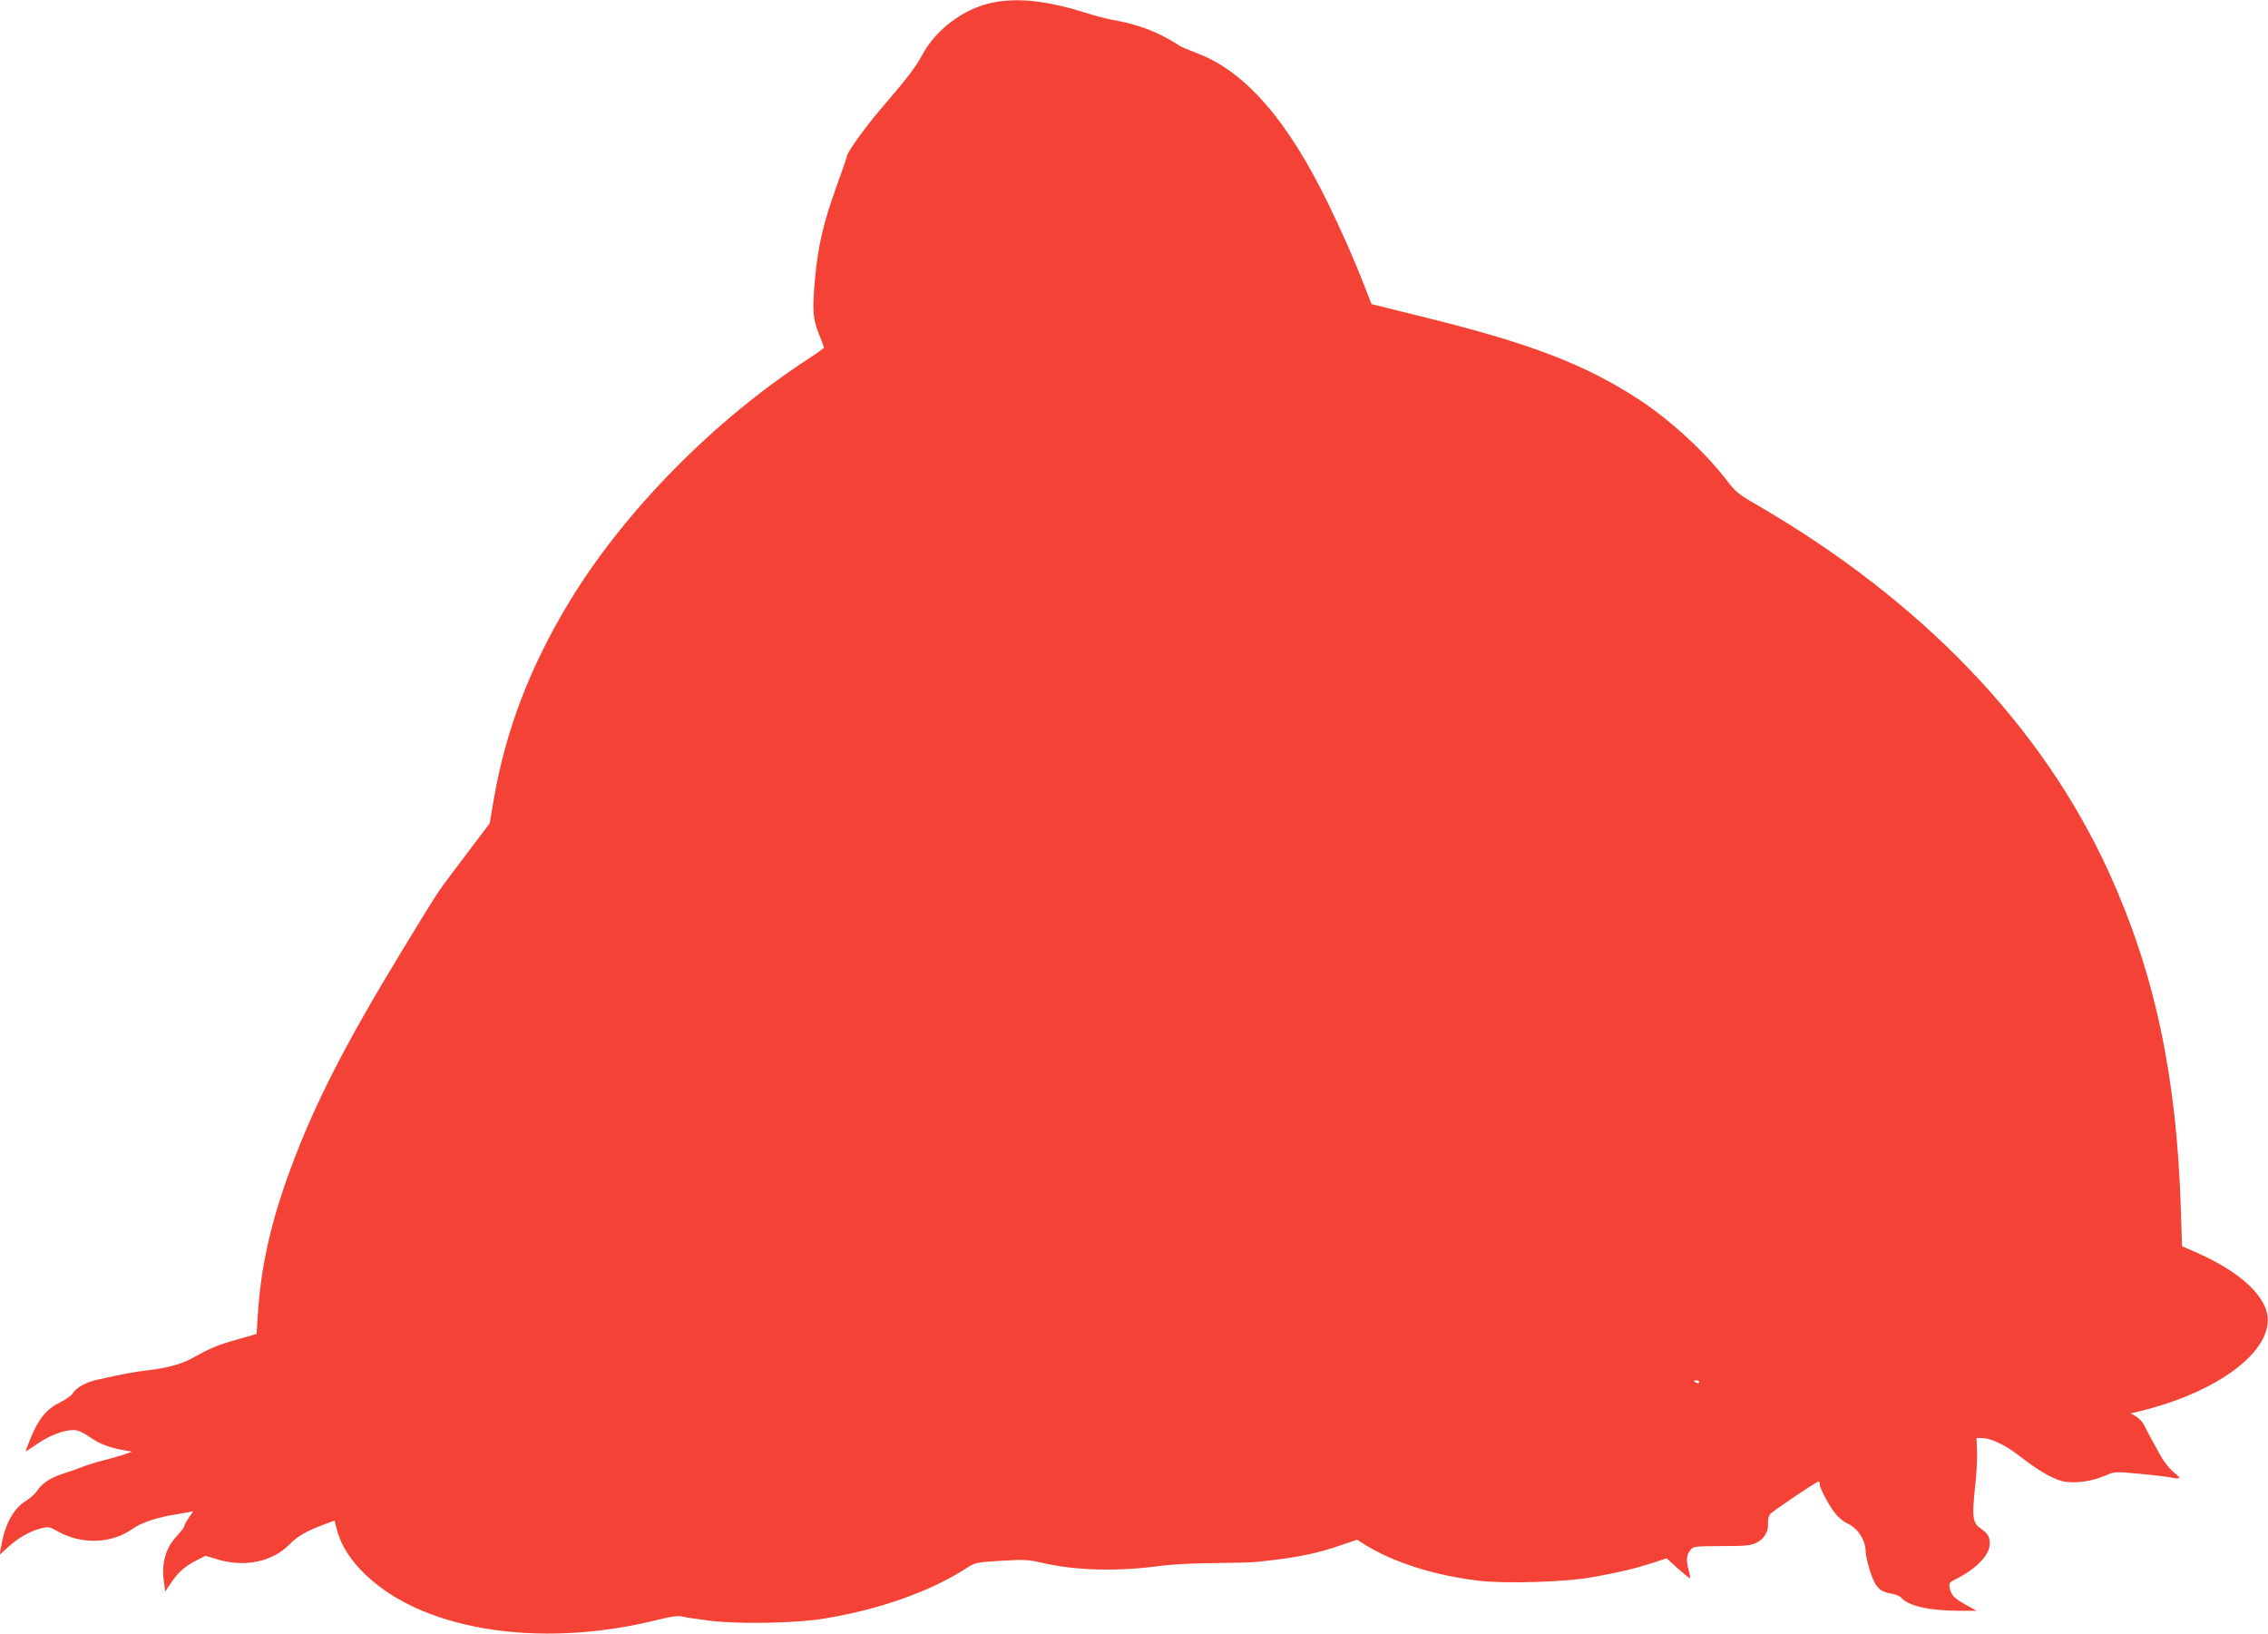 <?xml version="1.0" standalone="no"?>
<!DOCTYPE svg PUBLIC "-//W3C//DTD SVG 20010904//EN"
 "http://www.w3.org/TR/2001/REC-SVG-20010904/DTD/svg10.dtd">
<svg version="1.0" xmlns="http://www.w3.org/2000/svg"
 width="1280pt" height="922pt" viewBox="0 0 1280 922"
 preserveAspectRatio="xMidYMid meet">
<g transform="translate(0,922) scale(0.1,-0.1)"
fill="#f44336" stroke="none">
<path d="M5596 9204 c-160 -35 -315 -151 -391 -294 -38 -70 -86 -133 -234
-305 -86 -100 -191 -246 -191 -266 0 -5 -29 -89 -65 -188 -69 -193 -98 -320
-115 -501 -16 -182 -13 -225 20 -310 17 -41 30 -78 30 -81 0 -4 -37 -31 -82
-60 -538 -349 -1045 -864 -1356 -1377 -222 -368 -358 -723 -425 -1112 l-23
-136 -86 -114 c-48 -63 -113 -149 -145 -192 -59 -78 -78 -107 -255 -398 -325
-533 -500 -874 -636 -1240 -113 -304 -170 -557 -187 -831 l-7 -107 -112 -32
c-110 -31 -148 -47 -256 -107 -57 -32 -150 -56 -255 -67 -58 -6 -142 -22 -275
-52 -67 -15 -121 -45 -141 -79 -6 -11 -39 -34 -72 -50 -74 -36 -119 -92 -164
-200 -17 -41 -29 -75 -27 -75 2 0 33 20 69 45 68 46 145 75 201 75 22 0 52
-13 91 -40 55 -39 111 -60 198 -75 l40 -7 -40 -15 c-22 -7 -76 -23 -120 -34
-44 -11 -100 -29 -125 -39 -25 -10 -70 -26 -100 -35 -69 -21 -125 -57 -149
-96 -10 -16 -39 -43 -65 -59 -73 -46 -119 -133 -141 -265 l-7 -39 44 40 c57
53 126 93 186 108 45 12 50 11 98 -16 137 -76 304 -70 423 15 44 33 144 66
246 81 22 4 53 9 68 12 l28 6 -26 -38 c-14 -20 -25 -41 -25 -47 0 -5 -18 -30
-41 -54 -65 -70 -88 -151 -74 -259 l7 -56 33 49 c40 60 81 96 147 129 l48 24
71 -21 c149 -45 308 -12 401 84 46 47 93 75 194 113 l62 23 12 -46 c20 -80 62
-153 133 -229 317 -340 999 -455 1679 -285 71 18 116 24 134 19 15 -4 87 -15
158 -24 158 -20 483 -15 641 11 308 49 600 151 804 282 55 36 58 36 200 45
130 8 154 7 230 -11 191 -45 433 -51 683 -16 57 7 189 14 293 14 105 1 213 4
240 7 222 23 335 46 476 95 l88 30 38 -24 c165 -104 398 -178 653 -208 152
-17 483 -7 634 20 143 25 256 52 352 84 l70 23 64 -58 c35 -31 66 -56 68 -54
2 2 -1 21 -7 43 -16 56 -13 88 8 114 18 23 23 23 177 24 135 0 165 3 197 19
44 22 69 63 65 110 -1 19 4 42 12 51 14 17 263 185 274 185 3 0 6 -7 6 -15 0
-22 46 -111 84 -161 17 -23 47 -49 66 -58 66 -29 110 -97 110 -169 0 -16 12
-66 26 -109 29 -88 53 -111 125 -123 21 -4 43 -13 50 -22 39 -46 161 -73 326
-73 l98 0 -55 31 c-70 38 -88 56 -96 96 -6 29 -3 33 37 53 116 59 189 136 189
200 -1 40 -11 56 -56 88 -41 28 -45 66 -27 232 8 69 13 159 11 200 l-3 75 36
-1 c49 -1 131 -42 206 -100 99 -78 183 -127 240 -142 66 -16 165 -4 245 31 53
23 54 23 193 10 77 -7 159 -17 183 -22 23 -5 42 -5 42 -1 0 3 -17 20 -38 37
-22 18 -55 62 -75 100 -20 37 -43 79 -51 93 -8 14 -22 41 -31 60 -8 20 -30 44
-47 55 l-33 19 55 13 c465 114 776 364 710 569 -37 114 -180 232 -397 327
l-78 34 -7 214 c-24 752 -148 1330 -407 1899 -377 825 -1056 1532 -1991 2074
-97 56 -116 71 -166 137 -122 160 -326 346 -504 461 -298 192 -600 308 -1170
450 l-330 82 -40 104 c-59 151 -123 296 -206 467 -229 470 -469 744 -739 845
-44 17 -87 35 -95 40 -124 81 -235 123 -388 149 -26 5 -99 24 -162 44 -212 65
-373 81 -514 51z m3994 -7784 c0 -5 -7 -7 -15 -4 -8 4 -15 8 -15 10 0 2 7 4
15 4 8 0 15 -4 15 -10z"/>
</g>
</svg>

